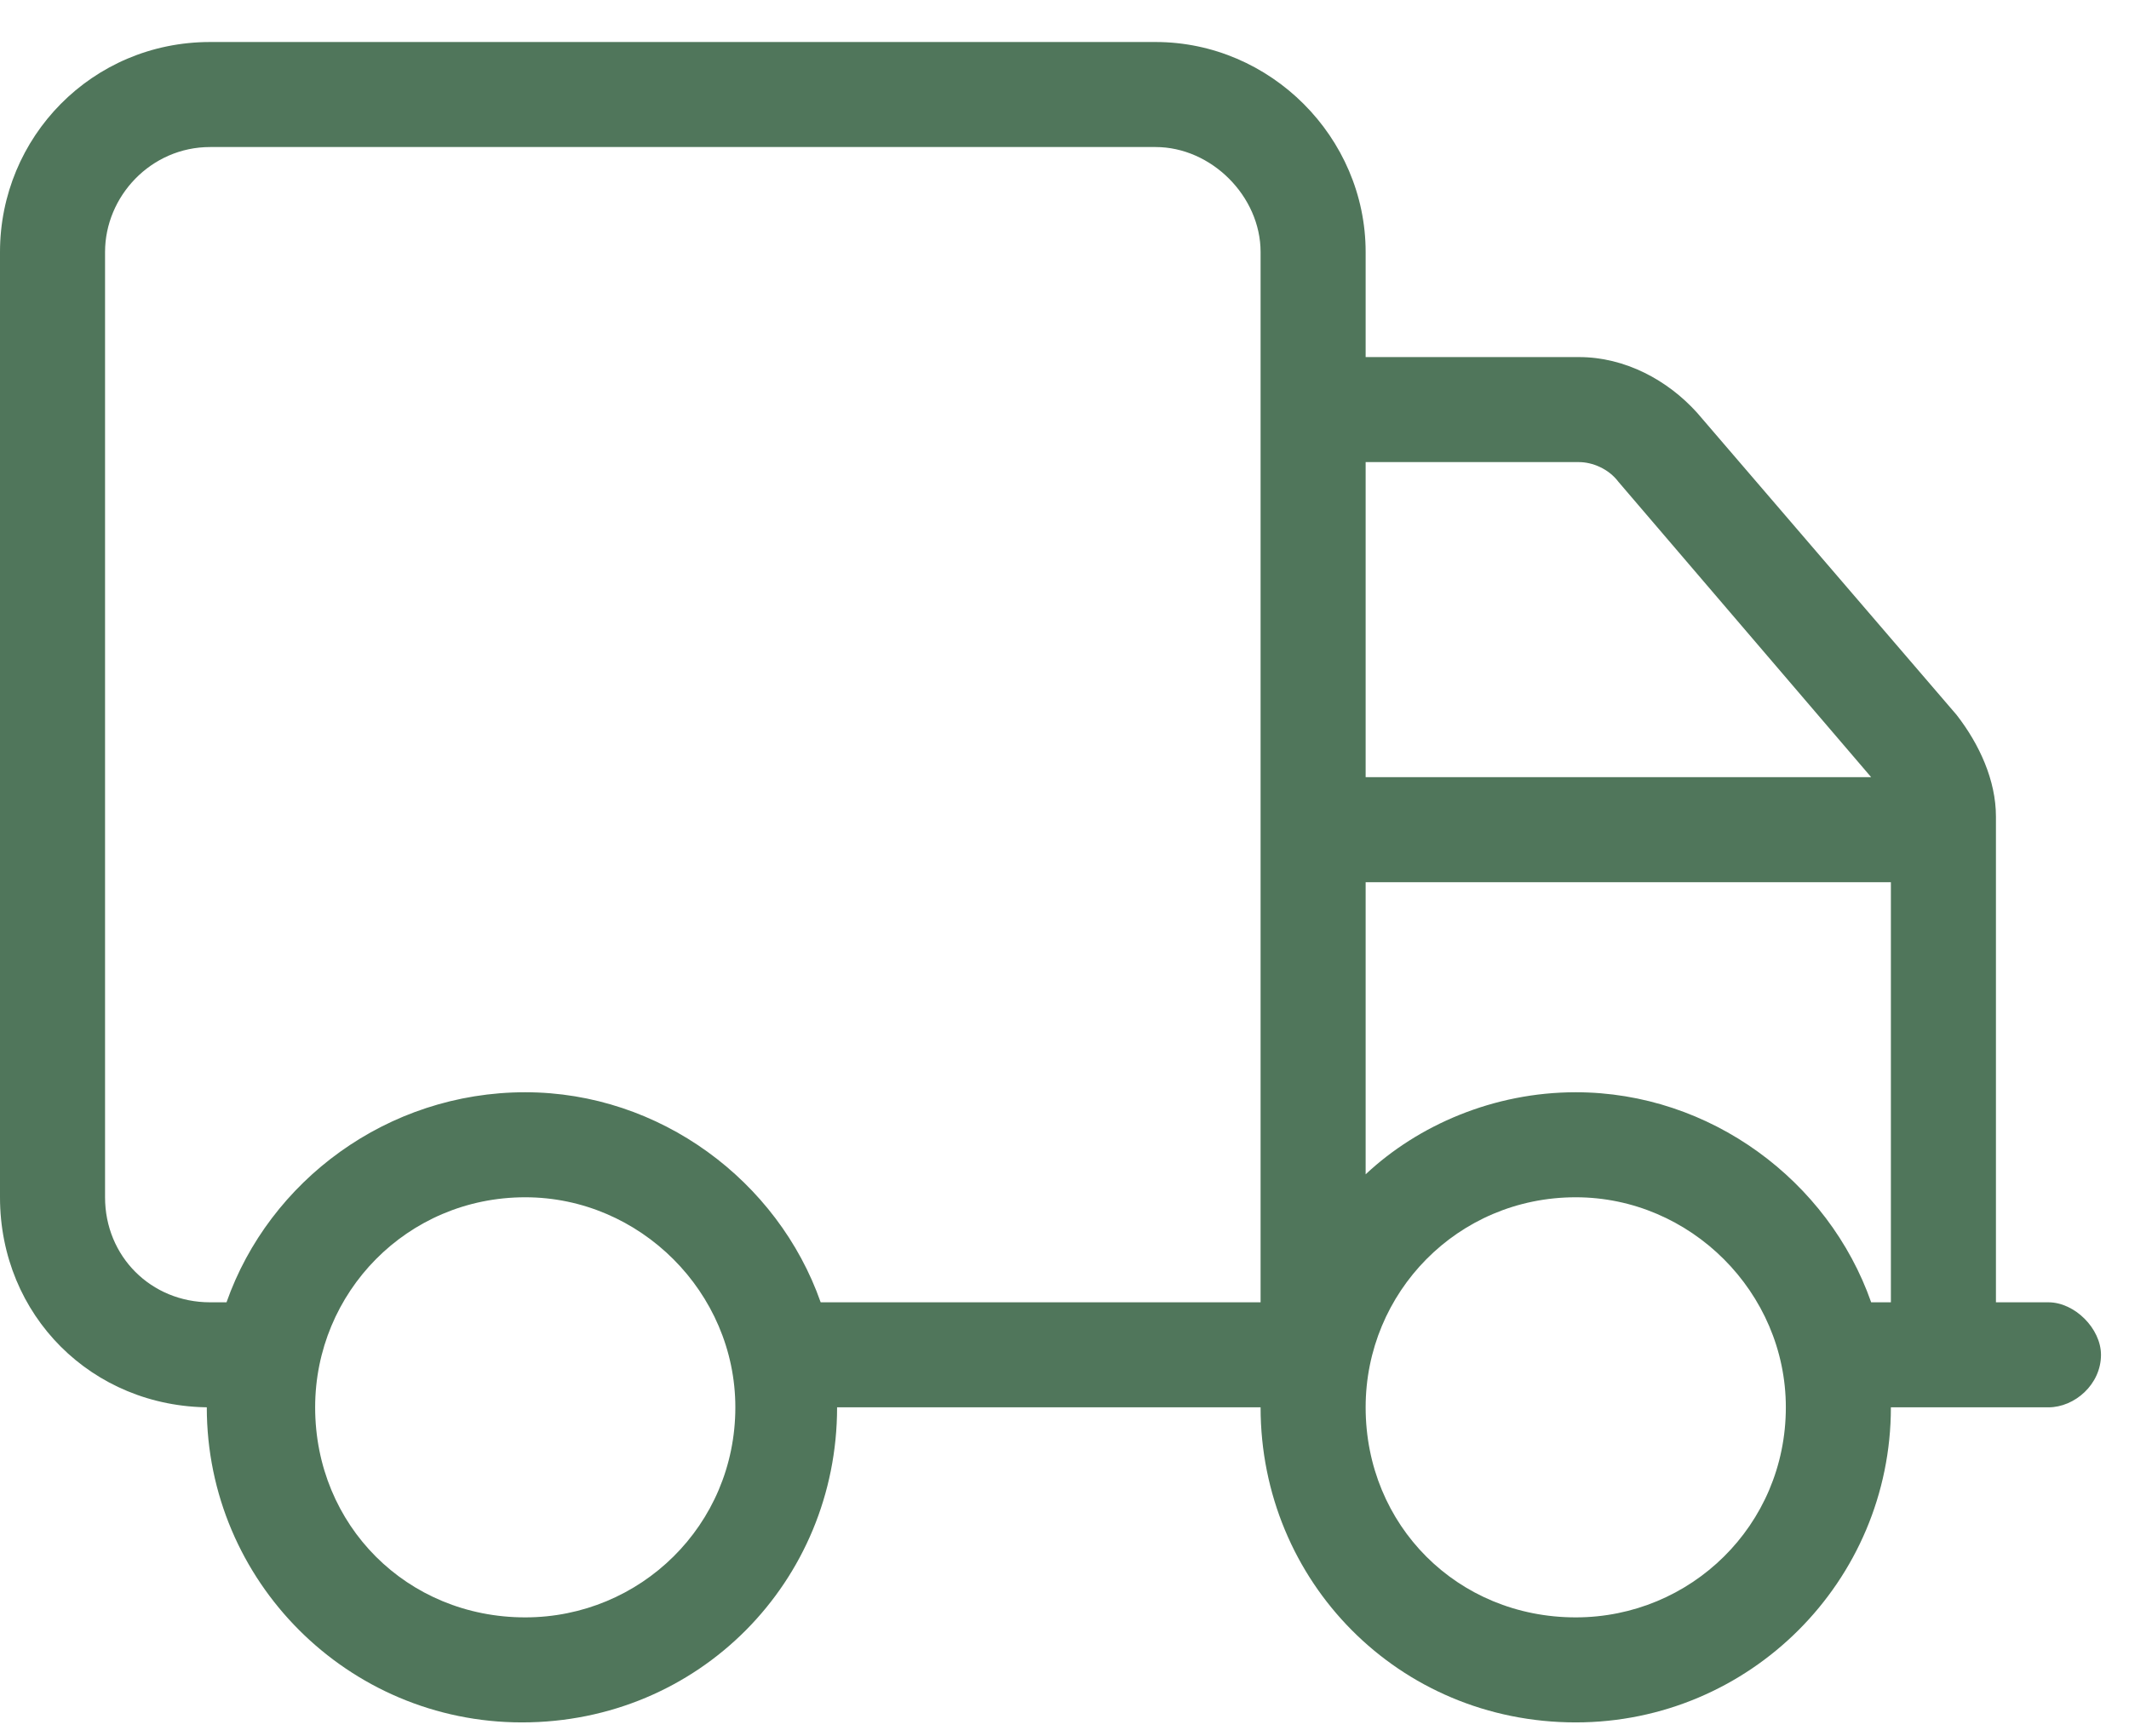 <svg width="38" height="31" viewBox="0 0 38 31" fill="none" xmlns="http://www.w3.org/2000/svg">
<path d="M3.75 25.125C1.641 25.125 0 23.484 0 21.375V4.5C0 2.449 1.641 0.75 3.75 0.75H20.625C22.676 0.75 24.375 2.449 24.375 4.5V6.375H28.184C29.004 6.375 29.766 6.785 30.293 7.371L34.922 12.762C35.332 13.289 35.625 13.934 35.625 14.578V23.25H36.562C37.031 23.25 37.5 23.719 37.5 24.188C37.5 24.715 37.031 25.125 36.562 25.125H33.75C33.75 28.23 31.23 30.75 28.125 30.75C24.961 30.75 22.5 28.23 22.5 25.125H14.941C14.941 28.23 12.48 30.75 9.316 30.75C6.211 30.75 3.691 28.23 3.691 25.125H3.75ZM1.875 4.5V21.375C1.875 22.43 2.695 23.25 3.75 23.25H4.043C4.805 21.082 6.914 19.5 9.375 19.5C11.777 19.5 13.887 21.082 14.648 23.25H22.5V4.5C22.5 3.504 21.621 2.625 20.625 2.625H3.75C2.695 2.625 1.875 3.504 1.875 4.5ZM33.398 13.875L28.887 8.602C28.711 8.367 28.418 8.25 28.184 8.25H24.375V13.875H33.398ZM24.375 15.75V20.965C25.312 20.086 26.66 19.5 28.125 19.5C30.527 19.5 32.637 21.082 33.398 23.25H33.75V15.75H24.375ZM9.375 21.375C7.266 21.375 5.625 23.074 5.625 25.125C5.625 27.234 7.266 28.875 9.375 28.875C11.426 28.875 13.125 27.234 13.125 25.125C13.125 23.074 11.426 21.375 9.375 21.375ZM28.125 28.875C30.176 28.875 31.875 27.234 31.875 25.125C31.875 23.074 30.176 21.375 28.125 21.375C26.016 21.375 24.375 23.074 24.375 25.125C24.375 27.234 26.016 28.875 28.125 28.875Z" fill="#50765B"/>
</svg>
